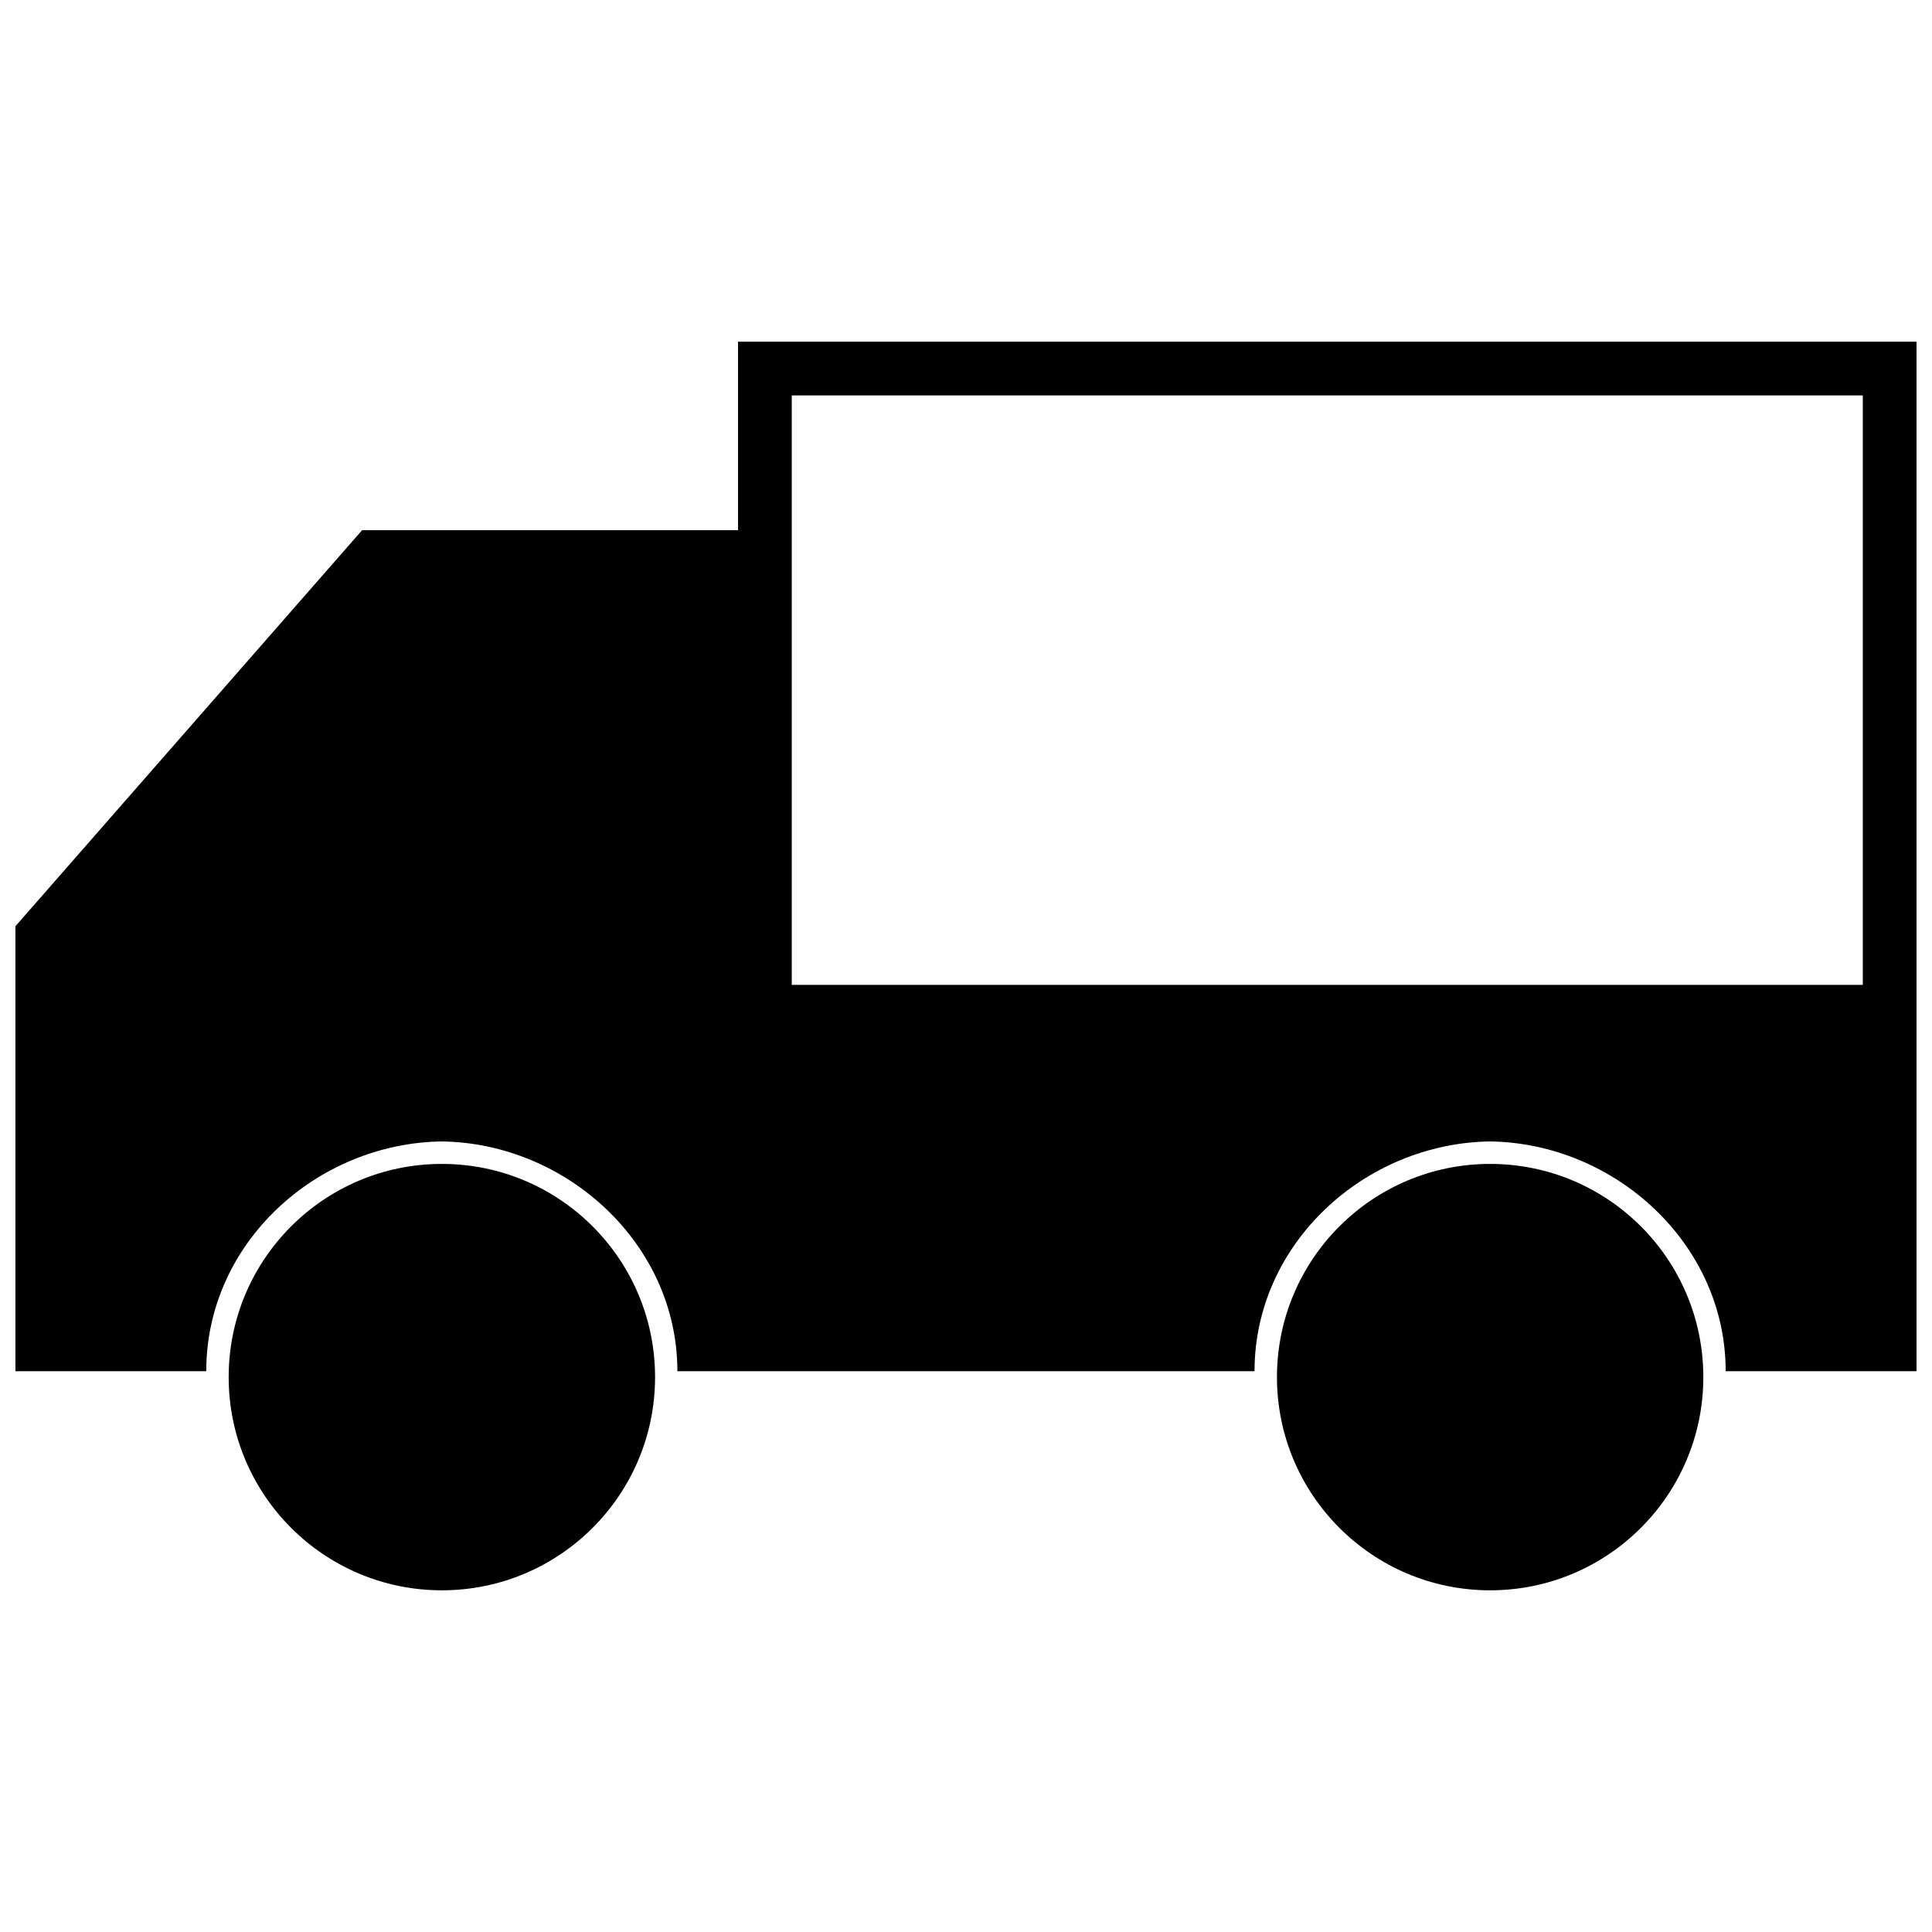 <?xml version="1.0" encoding="UTF-8"?>
<!-- Uploaded to: ICON Repo, www.svgrepo.com, Generator: ICON Repo Mixer Tools -->
<svg width="800px" height="800px" version="1.1" viewBox="144 144 512 512" xmlns="http://www.w3.org/2000/svg">
 <defs>
  <clipPath id="a">
   <path d="m148.09 234h503.81v274h-503.81z"/>
  </clipPath>
 </defs>
 <g clip-path="url(#a)">
  <path d="m239.96 284.51h99.625v-49.961h312.31v272.83h-50.574c0-33.883-29.469-60.445-62.43-60.887-33.156 0.453-62.426 27.004-62.426 60.887h-152.95c0-33.852-29.5-60.445-62.426-60.887-33.109 0.453-62.43 26.84-62.43 60.887h-50.574v-117.91l91.871-104.96zm397.7-35.723h-283.84v156.21h283.84z" fill-rule="evenodd"/>
 </g>
 <path d="m261.1 452.45c31.199 0 56.5 25.297 56.5 56.5 0 31.199-25.297 56.5-56.5 56.5-31.199 0-56.5-25.297-56.5-56.5 0-31.199 25.297-56.5 56.5-56.5z" fill-rule="evenodd"/>
 <path d="m538.9 452.45c31.199 0 56.5 25.297 56.5 56.5 0 31.199-25.297 56.5-56.5 56.5-31.199 0-56.492-25.297-56.492-56.5 0-31.199 25.293-56.5 56.492-56.5z" fill-rule="evenodd"/>
</svg>